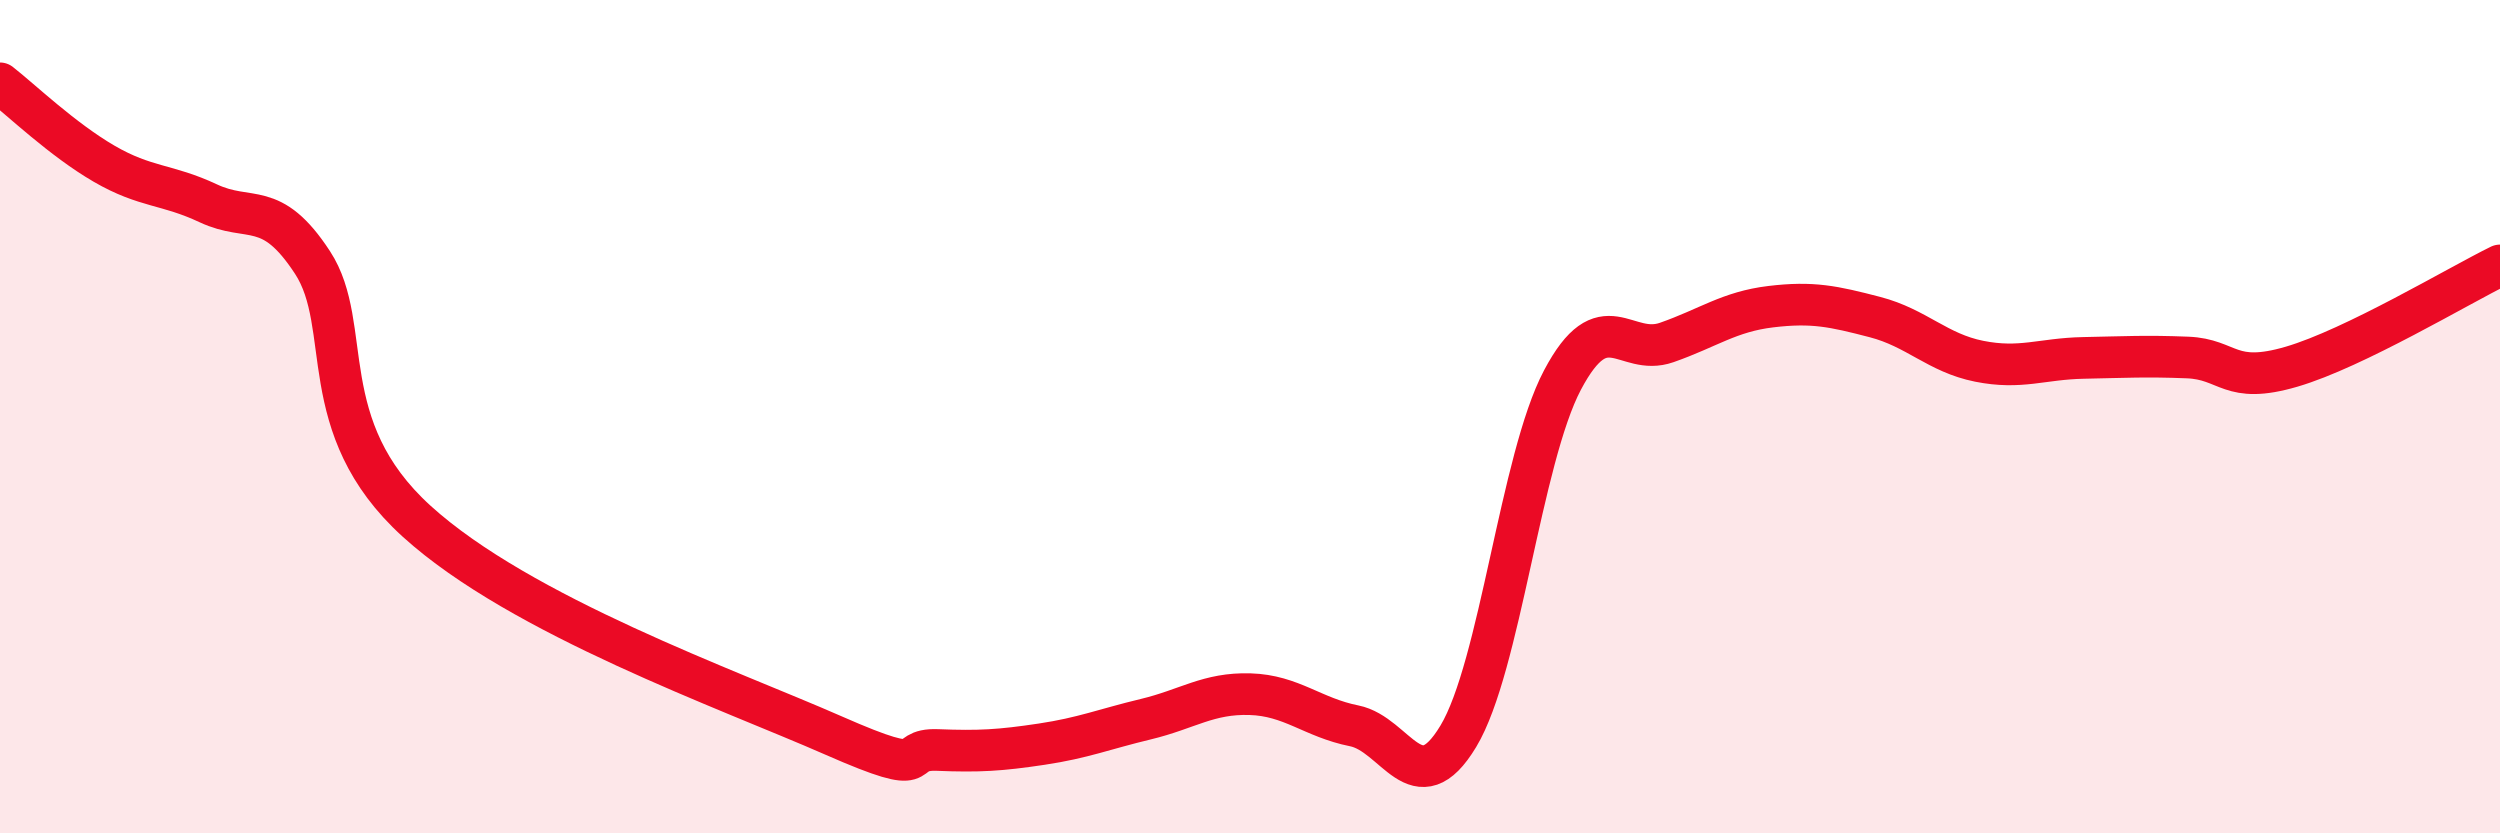 
    <svg width="60" height="20" viewBox="0 0 60 20" xmlns="http://www.w3.org/2000/svg">
      <path
        d="M 0,2 C 0.5,2.39 1.5,3.35 2.5,3.93 C 3.5,4.51 4,4.41 5,4.88 C 6,5.35 6.5,4.77 7.5,6.3 C 8.5,7.83 7.5,10.24 10,12.51 C 12.5,14.78 17.5,16.55 20,17.65 C 22.5,18.75 21.5,17.96 22.5,18 C 23.5,18.04 24,18.01 25,17.86 C 26,17.71 26.5,17.5 27.5,17.26 C 28.5,17.02 29,16.63 30,16.66 C 31,16.69 31.5,17.22 32.5,17.42 C 33.5,17.62 34,19.33 35,17.67 C 36,16.01 36.5,11.01 37.5,9.12 C 38.5,7.23 39,8.57 40,8.22 C 41,7.87 41.5,7.48 42.5,7.36 C 43.5,7.24 44,7.35 45,7.61 C 46,7.87 46.5,8.47 47.5,8.67 C 48.5,8.87 49,8.61 50,8.59 C 51,8.57 51.5,8.54 52.5,8.58 C 53.5,8.62 53.5,9.24 55,8.8 C 56.5,8.36 59,6.86 60,6.37L60 20L0 20Z"
        fill="#EB0A25"
        opacity="0.1"
        stroke-linecap="round"
        stroke-linejoin="round"
      />
      <path
        d="M 0,2 C 0.5,2.39 1.5,3.35 2.5,3.93 C 3.5,4.51 4,4.41 5,4.88 C 6,5.35 6.5,4.77 7.5,6.3 C 8.5,7.83 7.5,10.24 10,12.51 C 12.5,14.78 17.5,16.55 20,17.65 C 22.5,18.75 21.5,17.96 22.5,18 C 23.5,18.04 24,18.01 25,17.86 C 26,17.71 26.5,17.5 27.5,17.26 C 28.5,17.02 29,16.63 30,16.66 C 31,16.69 31.5,17.22 32.5,17.42 C 33.5,17.62 34,19.33 35,17.67 C 36,16.01 36.5,11.01 37.5,9.12 C 38.5,7.23 39,8.57 40,8.22 C 41,7.87 41.5,7.48 42.5,7.36 C 43.5,7.24 44,7.35 45,7.61 C 46,7.87 46.5,8.47 47.5,8.67 C 48.5,8.87 49,8.61 50,8.59 C 51,8.57 51.5,8.54 52.5,8.58 C 53.5,8.62 53.5,9.24 55,8.8 C 56.5,8.36 59,6.86 60,6.37"
        stroke="#EB0A25"
        stroke-width="1"
        fill="none"
        stroke-linecap="round"
        stroke-linejoin="round"
      />
    </svg>
  